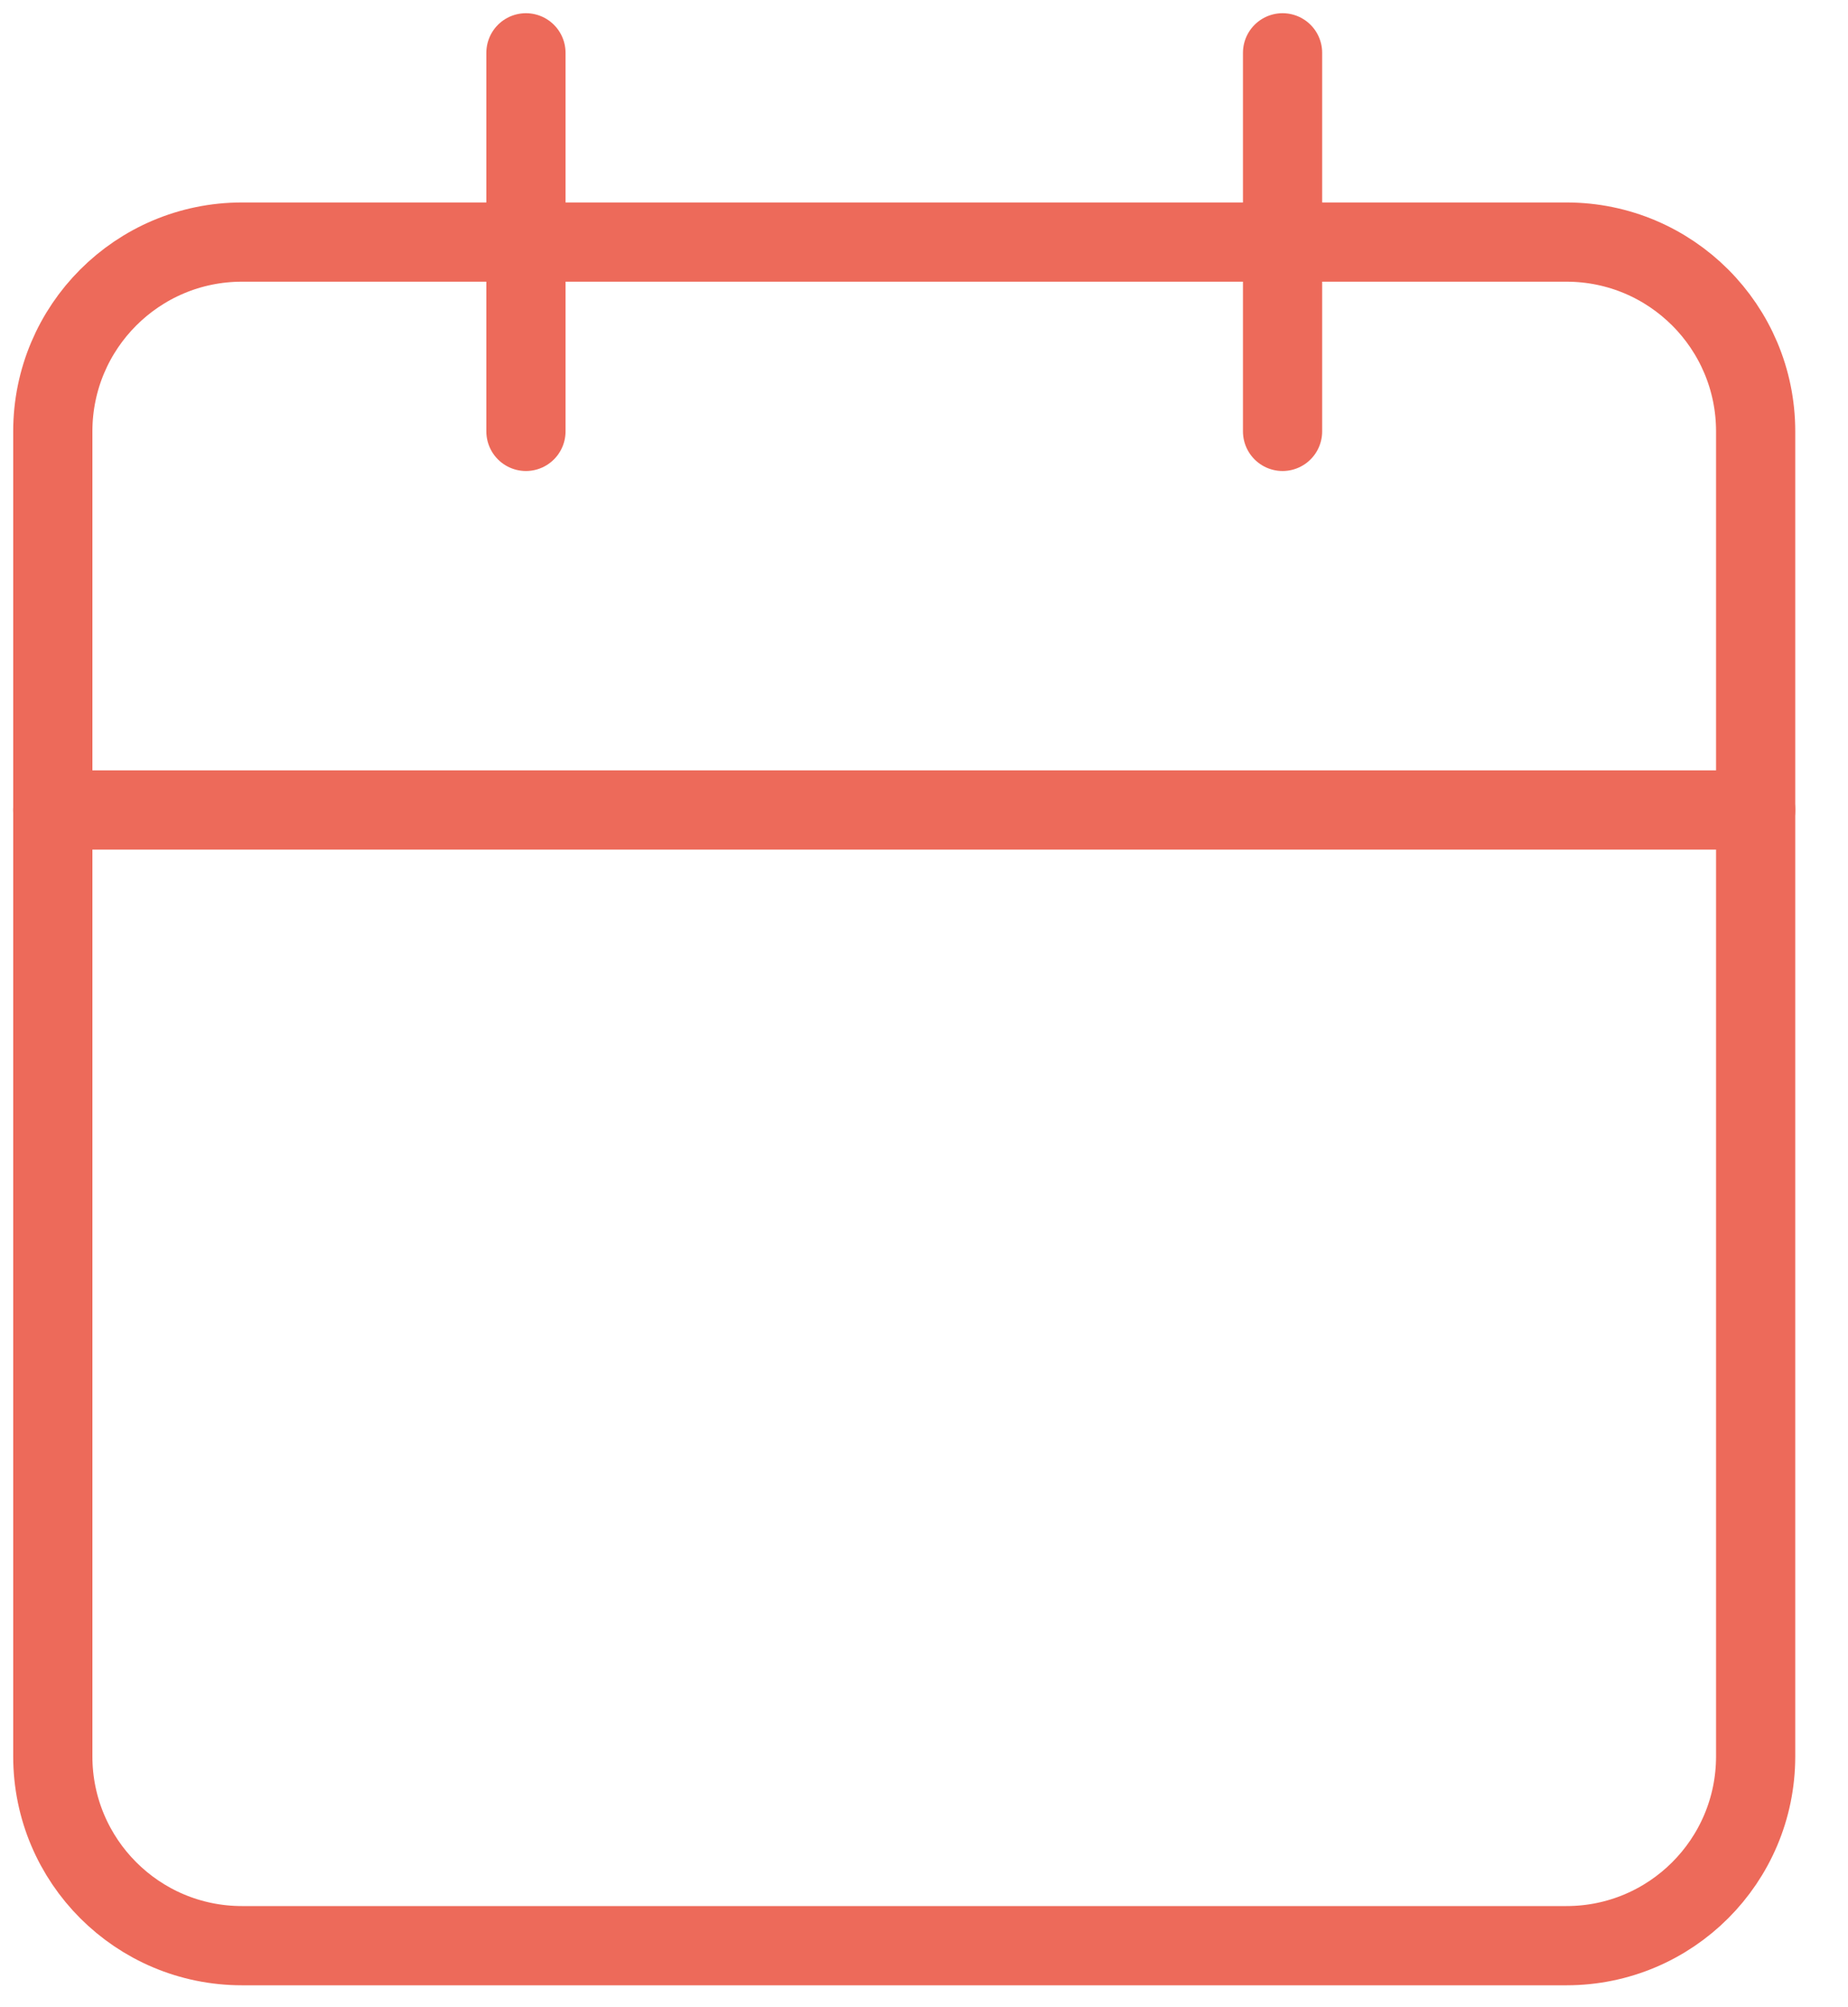 <svg width="35" height="38" viewBox="0 0 35 38" fill="none" xmlns="http://www.w3.org/2000/svg">
<path d="M29.668 4.583H4.583C2.604 4.583 1 6.188 1 8.167V33.251C1 35.23 2.604 36.835 4.583 36.835H29.668C31.647 36.835 33.251 35.23 33.251 33.251V8.167C33.251 6.188 31.647 4.583 29.668 4.583Z" stroke="#ED6A5A" stroke-width="1.5" stroke-linecap="round" stroke-linejoin="round"/>
<path d="M24.291 1V8.167" stroke="#ED6A5A" stroke-width="1.5" stroke-linecap="round" stroke-linejoin="round"/>
<path d="M9.961 1V8.167" stroke="#ED6A5A" stroke-width="1.5" stroke-linecap="round" stroke-linejoin="round"/>
<path d="M1 15.334H33.251" stroke="#ED6A5A" stroke-width="1.5" stroke-linecap="round" stroke-linejoin="round"/>
</svg>
